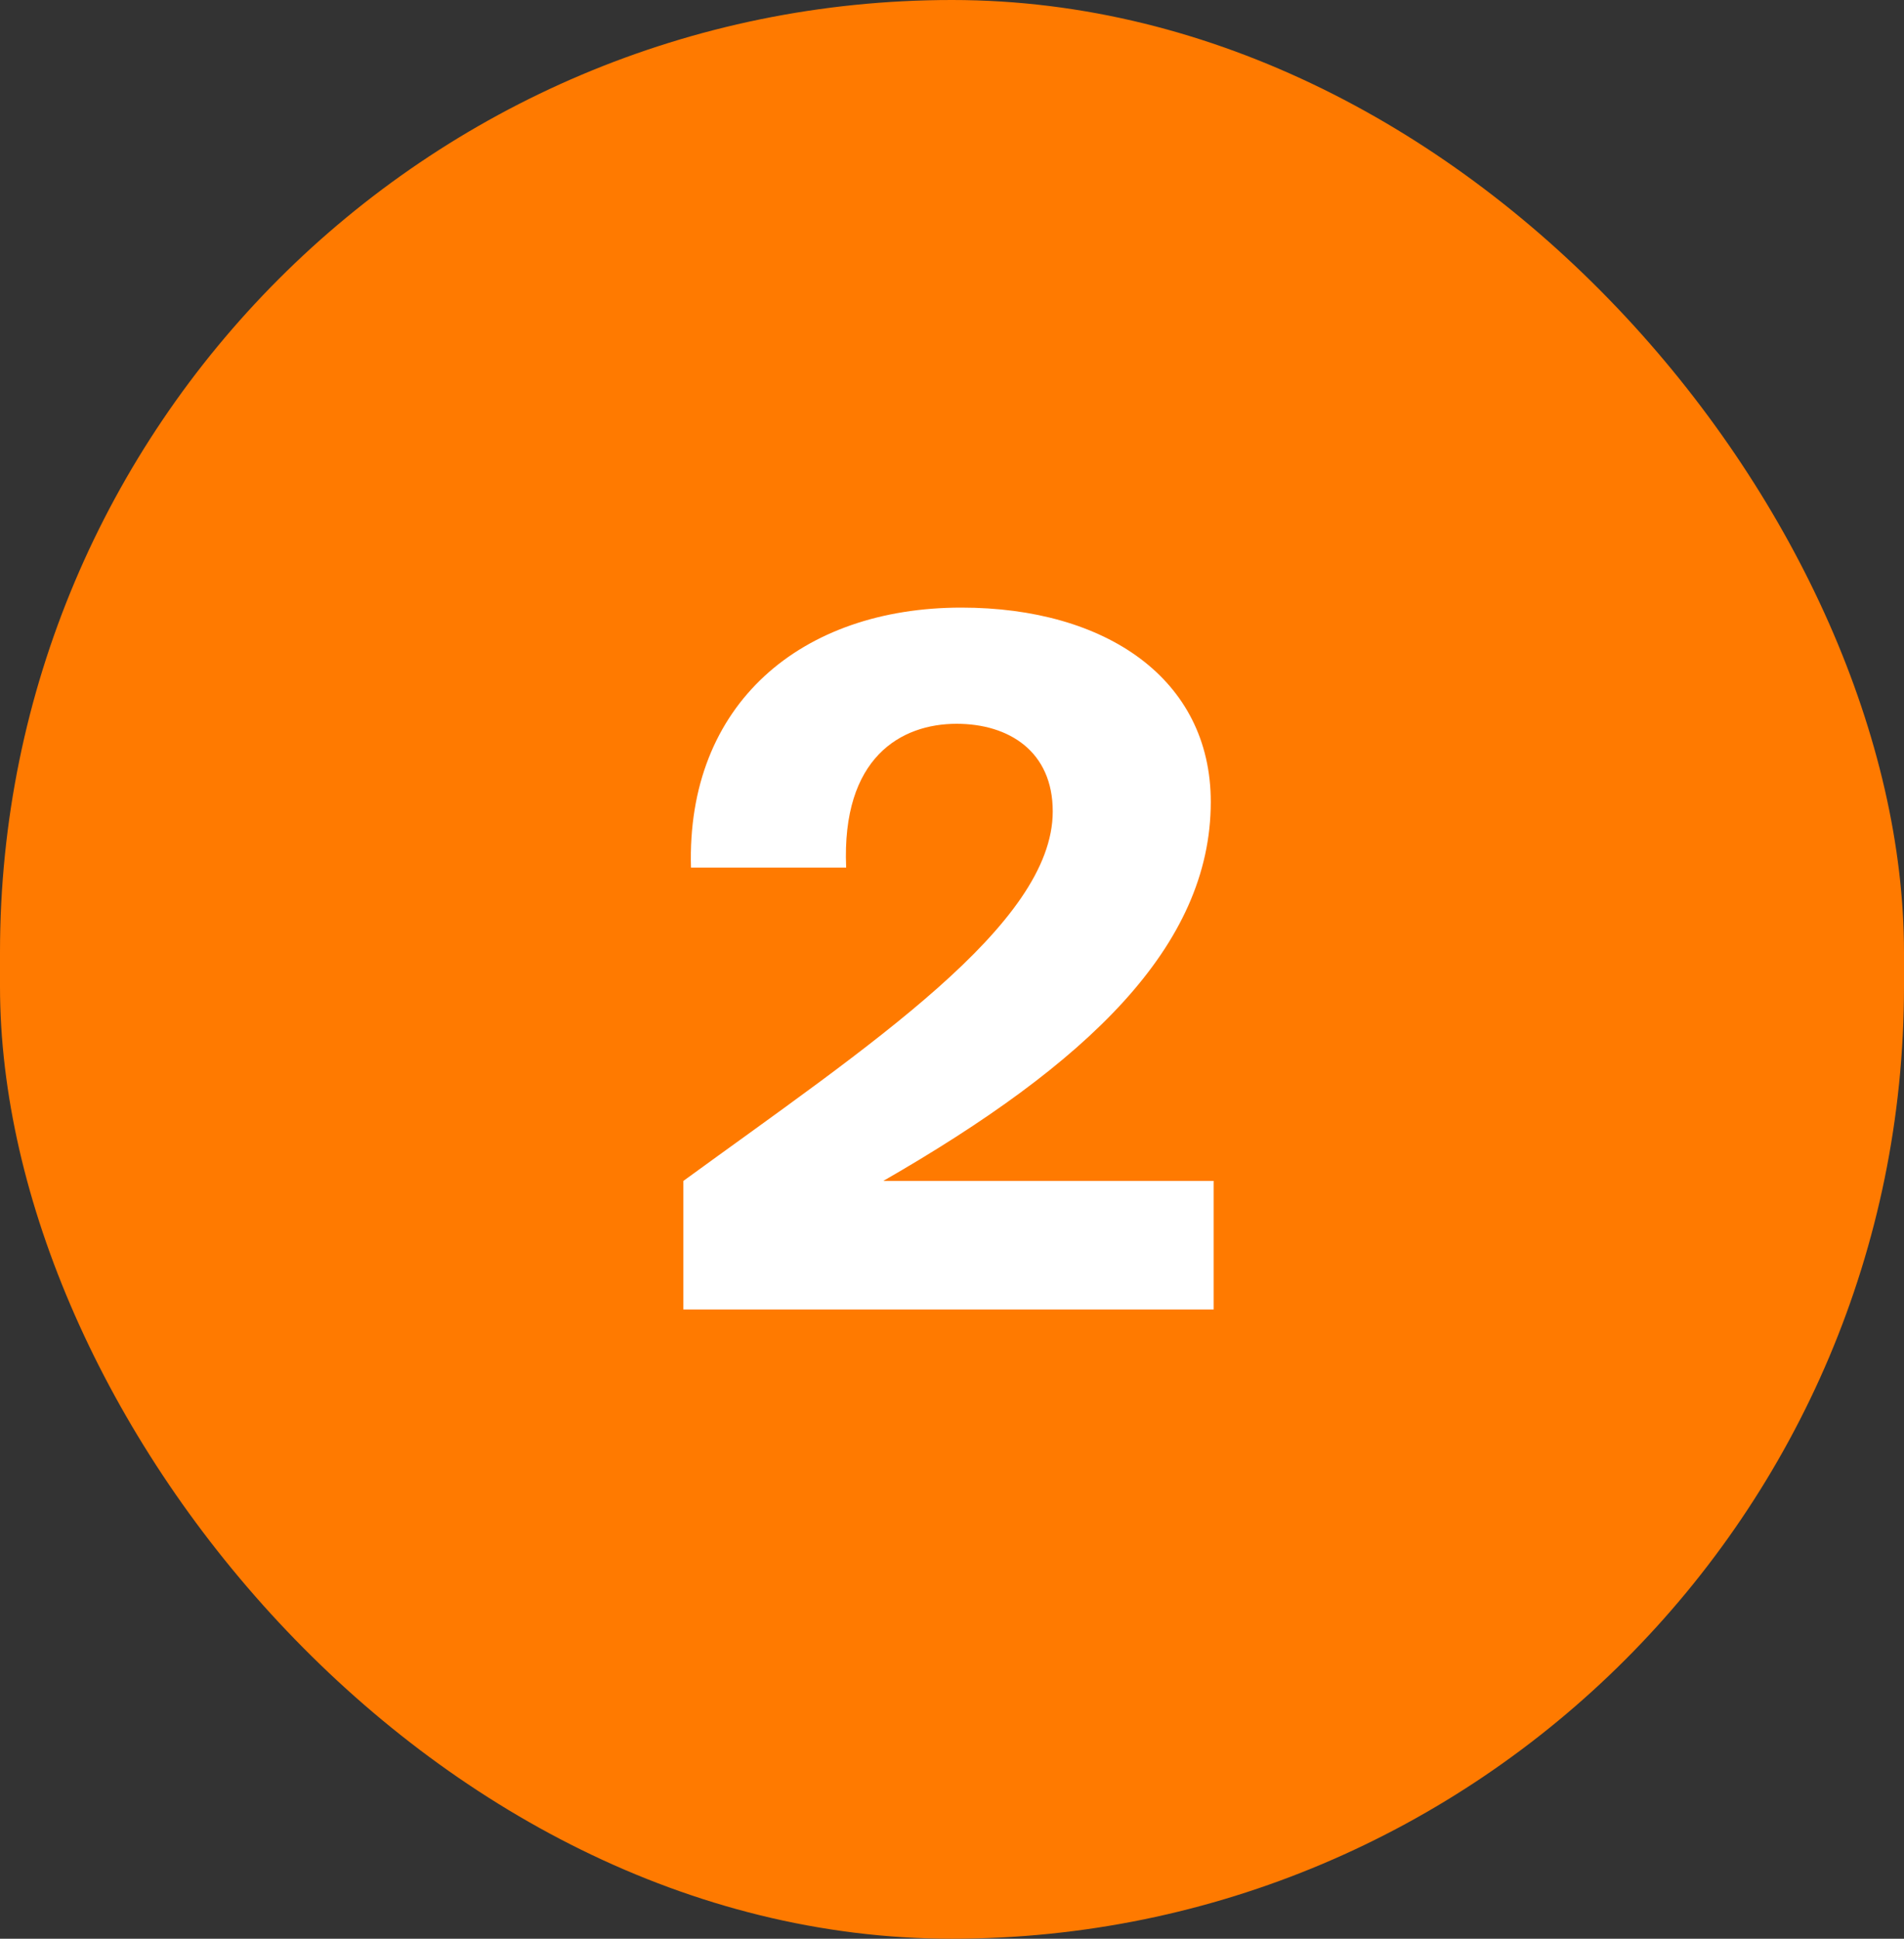 <?xml version="1.0" encoding="UTF-8"?> <svg xmlns="http://www.w3.org/2000/svg" width="56" height="57" viewBox="0 0 56 57" fill="none"><rect x="0" y="0" width="56" height="57" fill="#333333" stroke="none"/><rect width="56" height="57" rx="28" fill="#FF7A00"></rect><path d="M28.275 17.864C32.531 17.864 35.611 19.964 35.611 23.576C35.611 27.832 31.971 31.276 25.979 34.72H35.695V38.5H20.099V34.72C25.559 30.744 30.963 27.188 30.963 23.856C30.963 22.092 29.675 21.28 28.135 21.28C26.511 21.28 24.747 22.26 24.887 25.508H20.323C20.183 20.692 23.571 17.864 28.275 17.864Z" fill="white"></path></svg> 